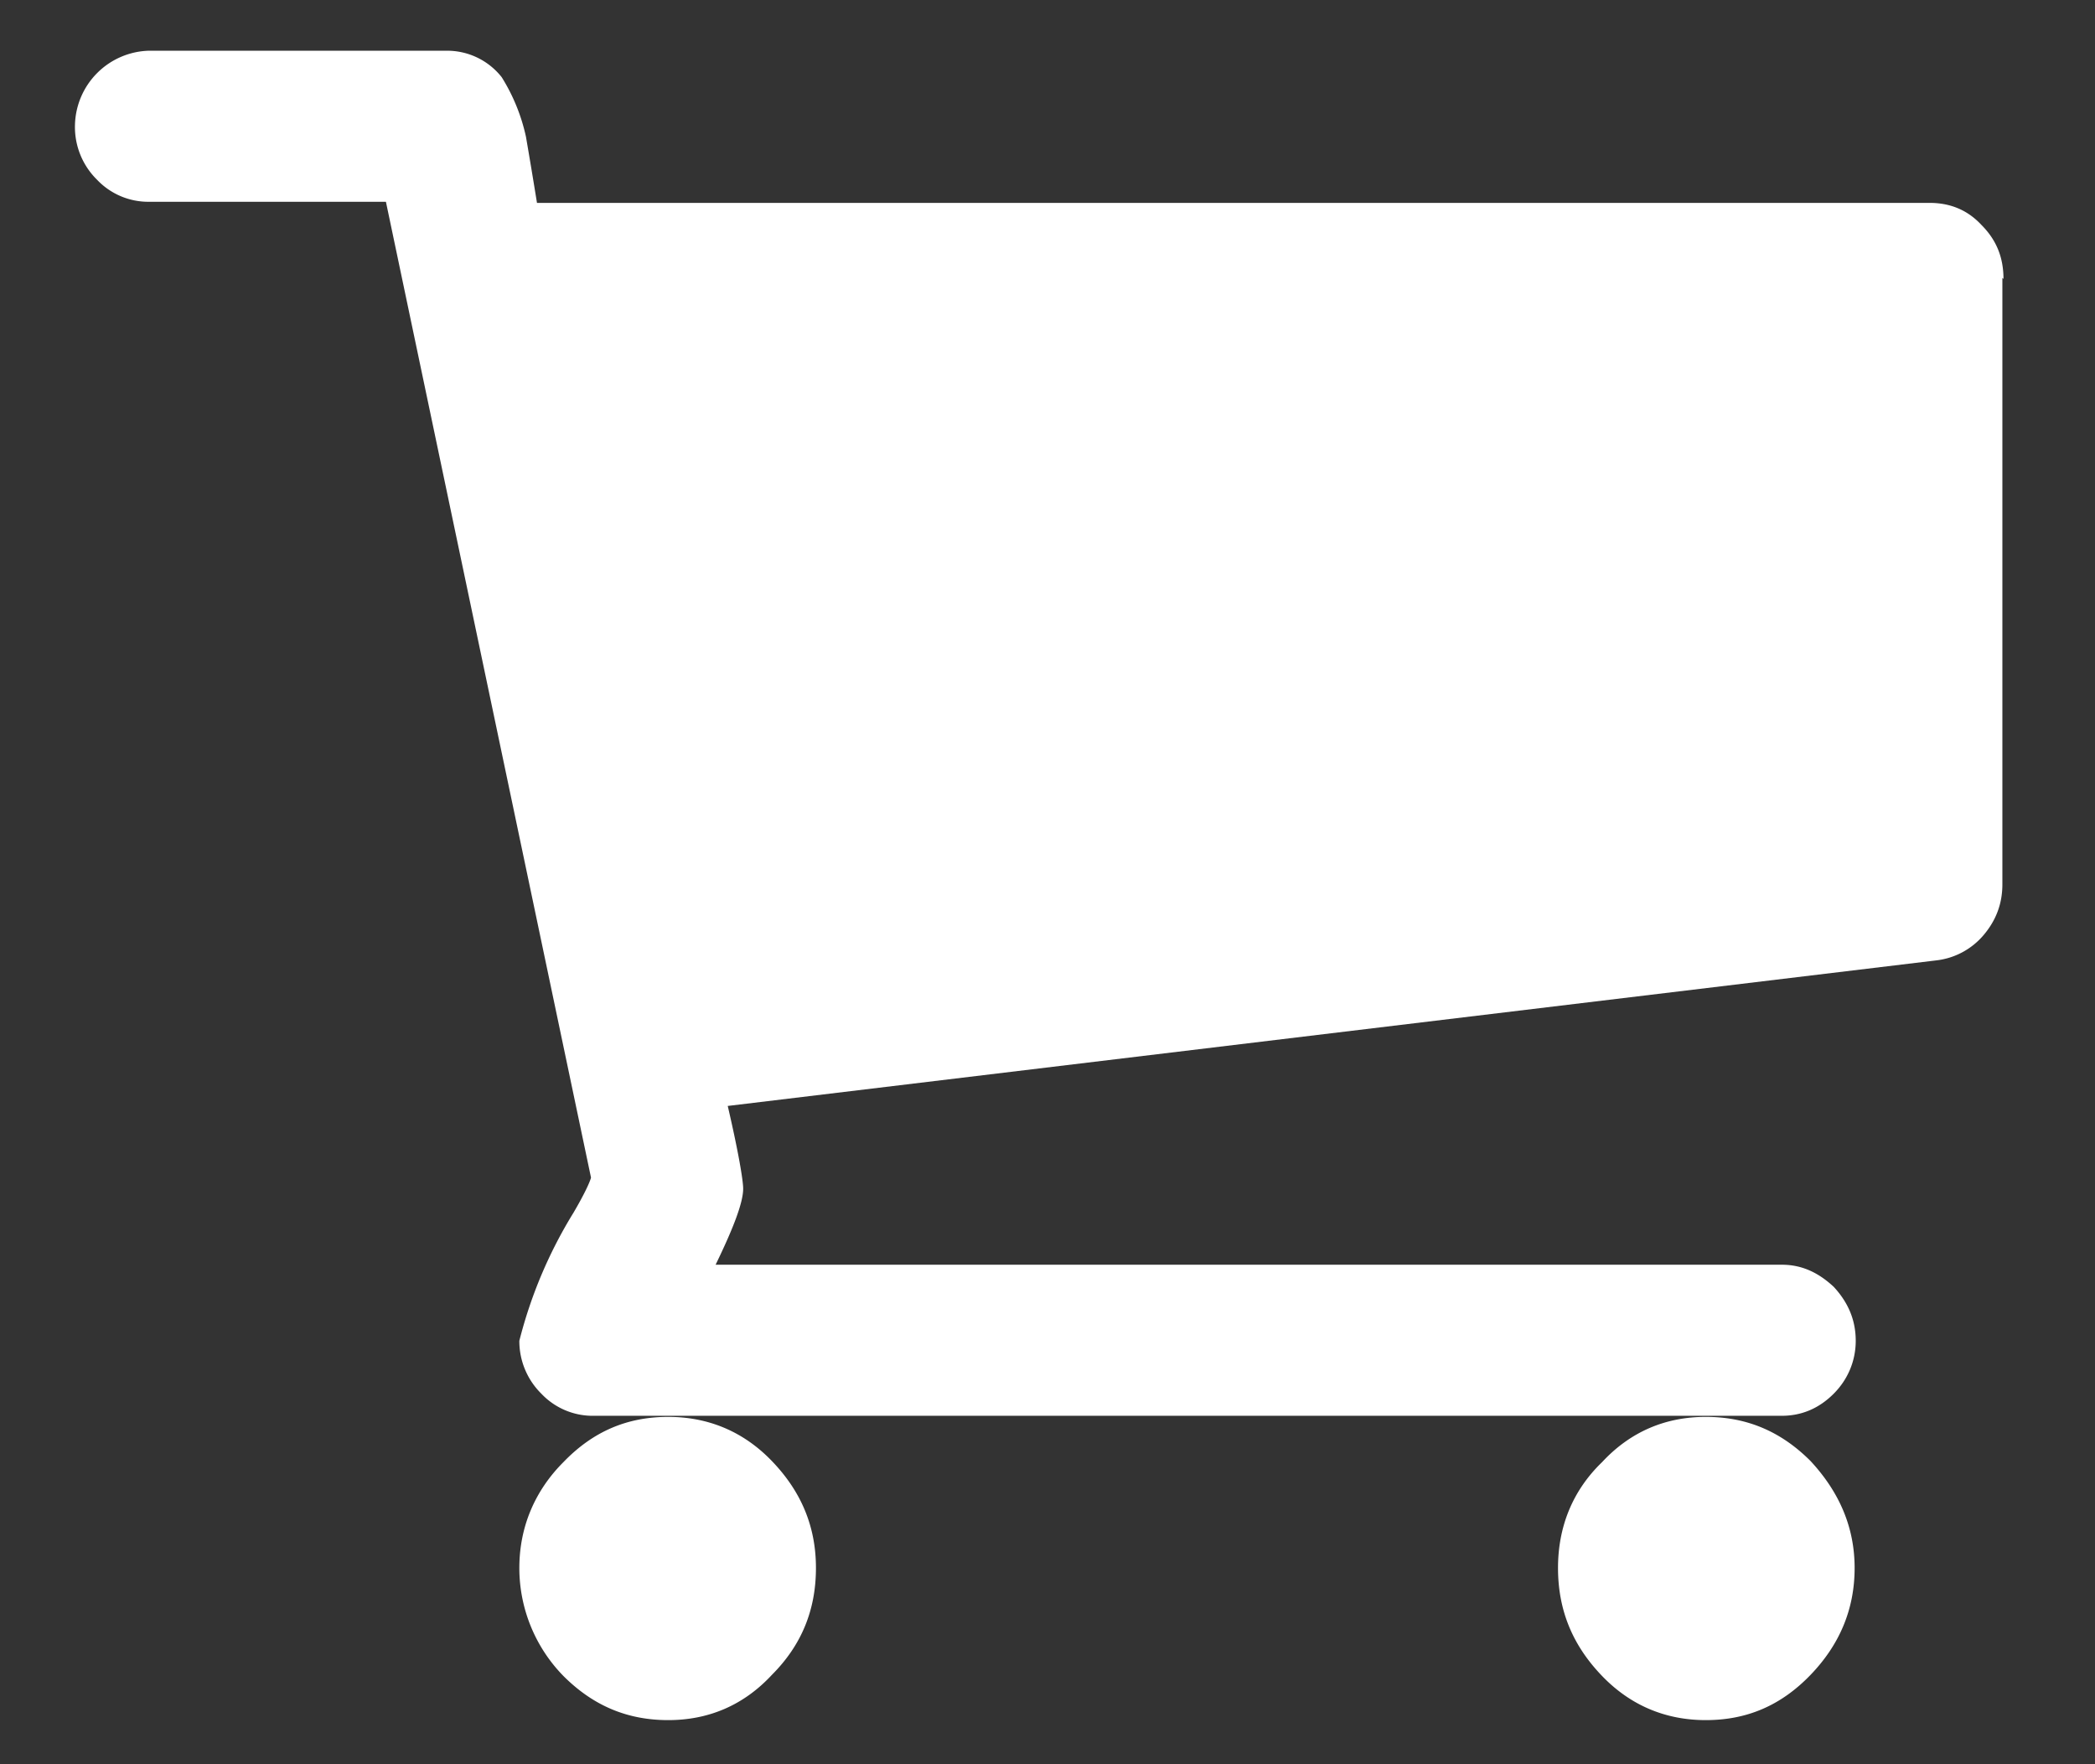 <svg xmlns="http://www.w3.org/2000/svg" fill="none" viewBox="0 0 19 16"><rect x="0" y="0" width="19" height="16" fill="#333333" stroke="none"/><path fill="#fff" d="M7.4 14.22c0 .38-.13.7-.4.97-.26.28-.58.41-.94.41-.37 0-.68-.13-.95-.4a1.4 1.4 0 0 1-.4-.98c0-.37.14-.7.4-.96.27-.28.58-.41.95-.41.36 0 .68.13.94.4.27.28.4.6.4.97Zm9.42 0c0 .38-.14.7-.4.97-.27.28-.58.41-.95.41-.36 0-.68-.13-.94-.4-.27-.28-.4-.6-.4-.98 0-.37.13-.7.4-.96.26-.28.58-.41.94-.41.37 0 .68.13.95.4.26.28.4.6.4.97Zm1.34-11.7v5.5c0 .18-.06.33-.17.46a.66.66 0 0 1-.43.23L6.6 10.03c.1.43.14.68.14.75 0 .12-.08.34-.25.69h9.67c.18 0 .33.07.47.2.13.14.2.3.2.49 0 .18-.07.35-.2.48-.14.14-.3.2-.47.2H5.39a.64.64 0 0 1-.48-.2.67.67 0 0 1-.2-.48A4.15 4.15 0 0 1 5.2 11c.1-.17.15-.28.16-.32L3.5 1.83H1.35a.64.64 0 0 1-.47-.2.67.67 0 0 1-.2-.5.69.69 0 0 1 .67-.67h2.7a.63.63 0 0 1 .5.24 1.7 1.7 0 0 1 .22.54 58.48 58.48 0 0 1 .1.6H17.5c.18 0 .34.06.47.2.14.14.2.3.2.49Z"/></svg>